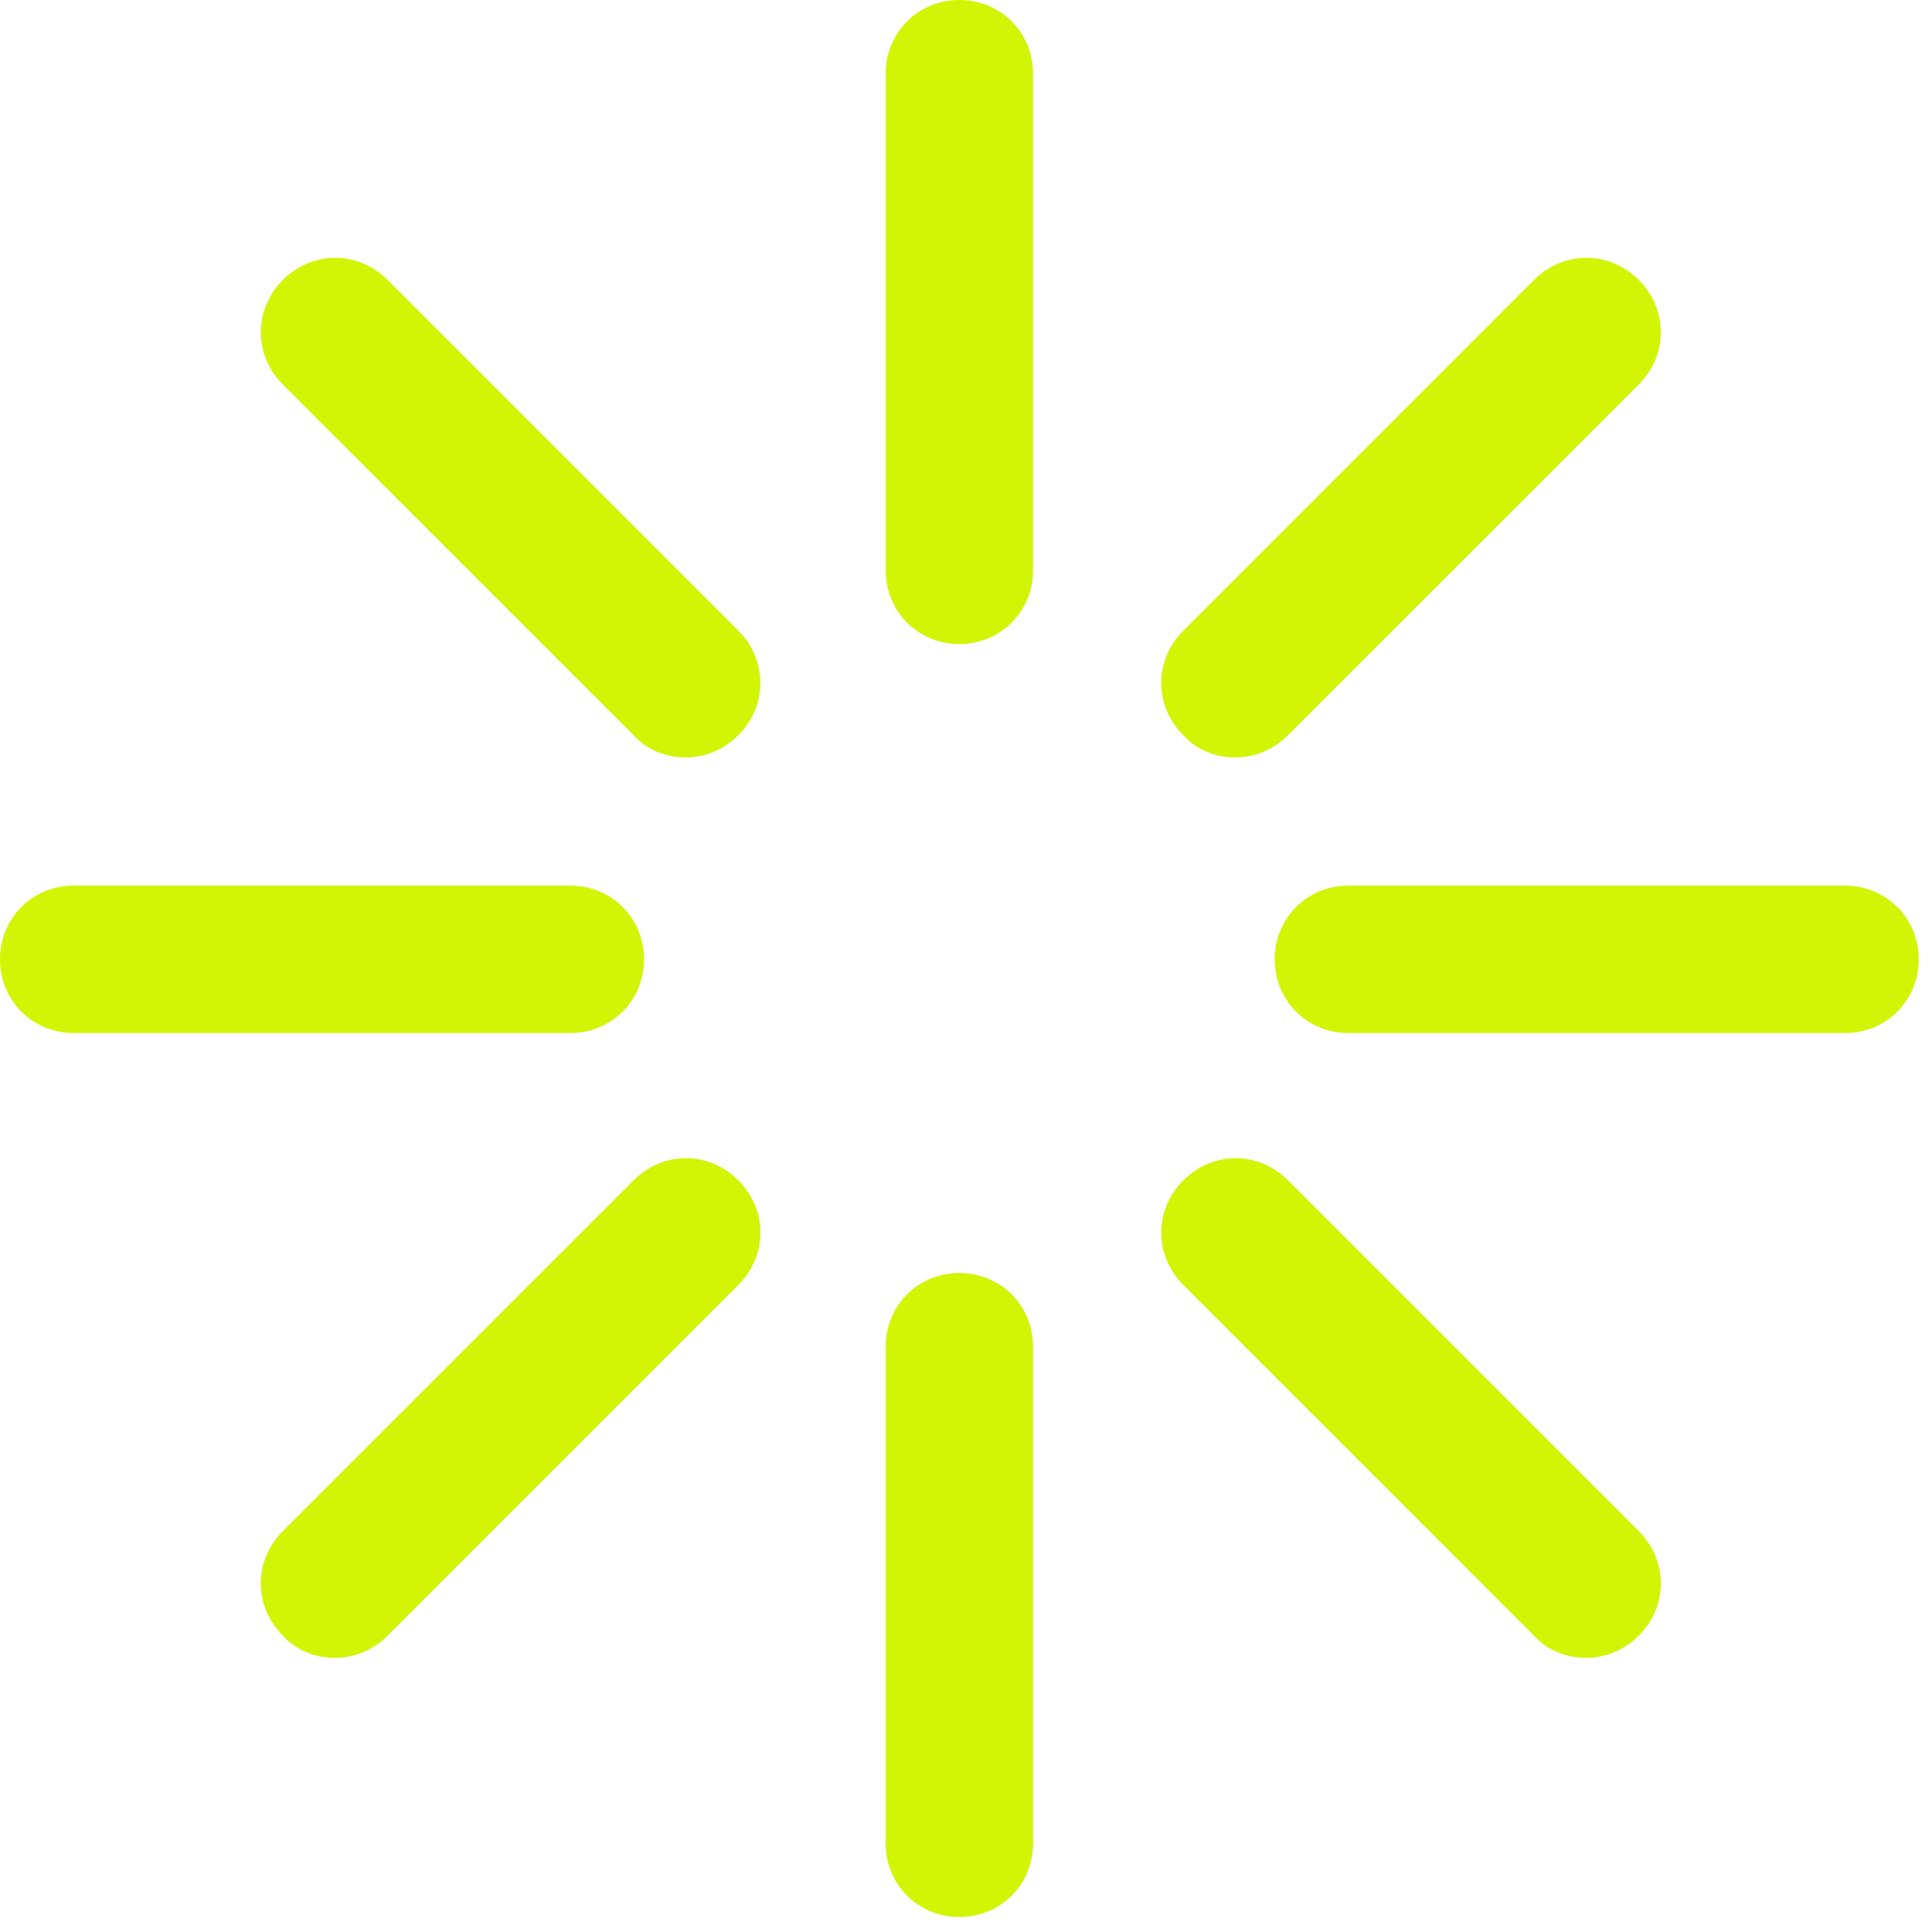 <?xml version="1.0" encoding="UTF-8"?> <svg xmlns="http://www.w3.org/2000/svg" width="42" height="42" viewBox="0 0 42 42" fill="none"><path d="M20.856 14C19.959 14 19.254 13.295 19.254 12.398V1.602C19.254 0.705 19.959 0 20.856 0C21.753 0 22.458 0.705 22.458 1.602V12.398C22.458 13.295 21.753 14 20.856 14Z" fill="#D1F504"></path><path d="M20.856 41.674C19.959 41.674 19.254 40.969 19.254 40.072V29.276C19.254 28.379 19.959 27.674 20.856 27.674C21.753 27.674 22.458 28.379 22.458 29.276V40.072C22.458 40.969 21.753 41.674 20.856 41.674Z" fill="#D1F504"></path><path d="M40.109 22.457H29.313C28.416 22.457 27.711 21.752 27.711 20.855C27.711 19.958 28.416 19.253 29.313 19.253H40.109C41.006 19.253 41.711 19.958 41.711 20.855C41.711 21.752 41.006 22.457 40.109 22.457Z" fill="#D1F504"></path><path d="M12.398 22.457H1.602C0.705 22.457 0 21.752 0 20.855C0 19.958 0.705 19.253 1.602 19.253H12.398C13.295 19.253 14 19.958 14 20.855C14 21.752 13.295 22.457 12.398 22.457Z" fill="#D1F504"></path><path d="M7.272 36.039C6.855 36.039 6.439 35.879 6.15 35.559C5.51 34.918 5.51 33.925 6.15 33.284L13.775 25.659C14.416 25.018 15.409 25.018 16.05 25.659C16.691 26.3 16.691 27.293 16.05 27.934L8.425 35.559C8.105 35.879 7.688 36.039 7.304 36.039H7.272Z" fill="#D1F504"></path><path d="M26.846 16.465C26.43 16.465 26.013 16.305 25.725 15.984C25.084 15.344 25.084 14.351 25.725 13.71L33.349 6.085C33.99 5.444 34.983 5.444 35.624 6.085C36.265 6.726 36.265 7.719 35.624 8.36L27.999 15.984C27.679 16.305 27.262 16.465 26.878 16.465H26.846Z" fill="#D1F504"></path><path d="M14.897 16.465C14.48 16.465 14.064 16.305 13.775 15.984L6.15 8.36C5.51 7.719 5.51 6.726 6.15 6.085C6.791 5.444 7.784 5.444 8.425 6.085L16.05 13.71C16.691 14.351 16.691 15.344 16.05 15.984C15.729 16.305 15.313 16.465 14.928 16.465H14.897Z" fill="#D1F504"></path><path d="M34.471 36.039C34.054 36.039 33.638 35.879 33.349 35.559L25.725 27.934C25.084 27.293 25.084 26.3 25.725 25.659C26.365 25.018 27.359 25.018 27.999 25.659L35.624 33.284C36.265 33.925 36.265 34.918 35.624 35.559C35.304 35.879 34.887 36.039 34.503 36.039H34.471Z" fill="#D1F504"></path></svg> 